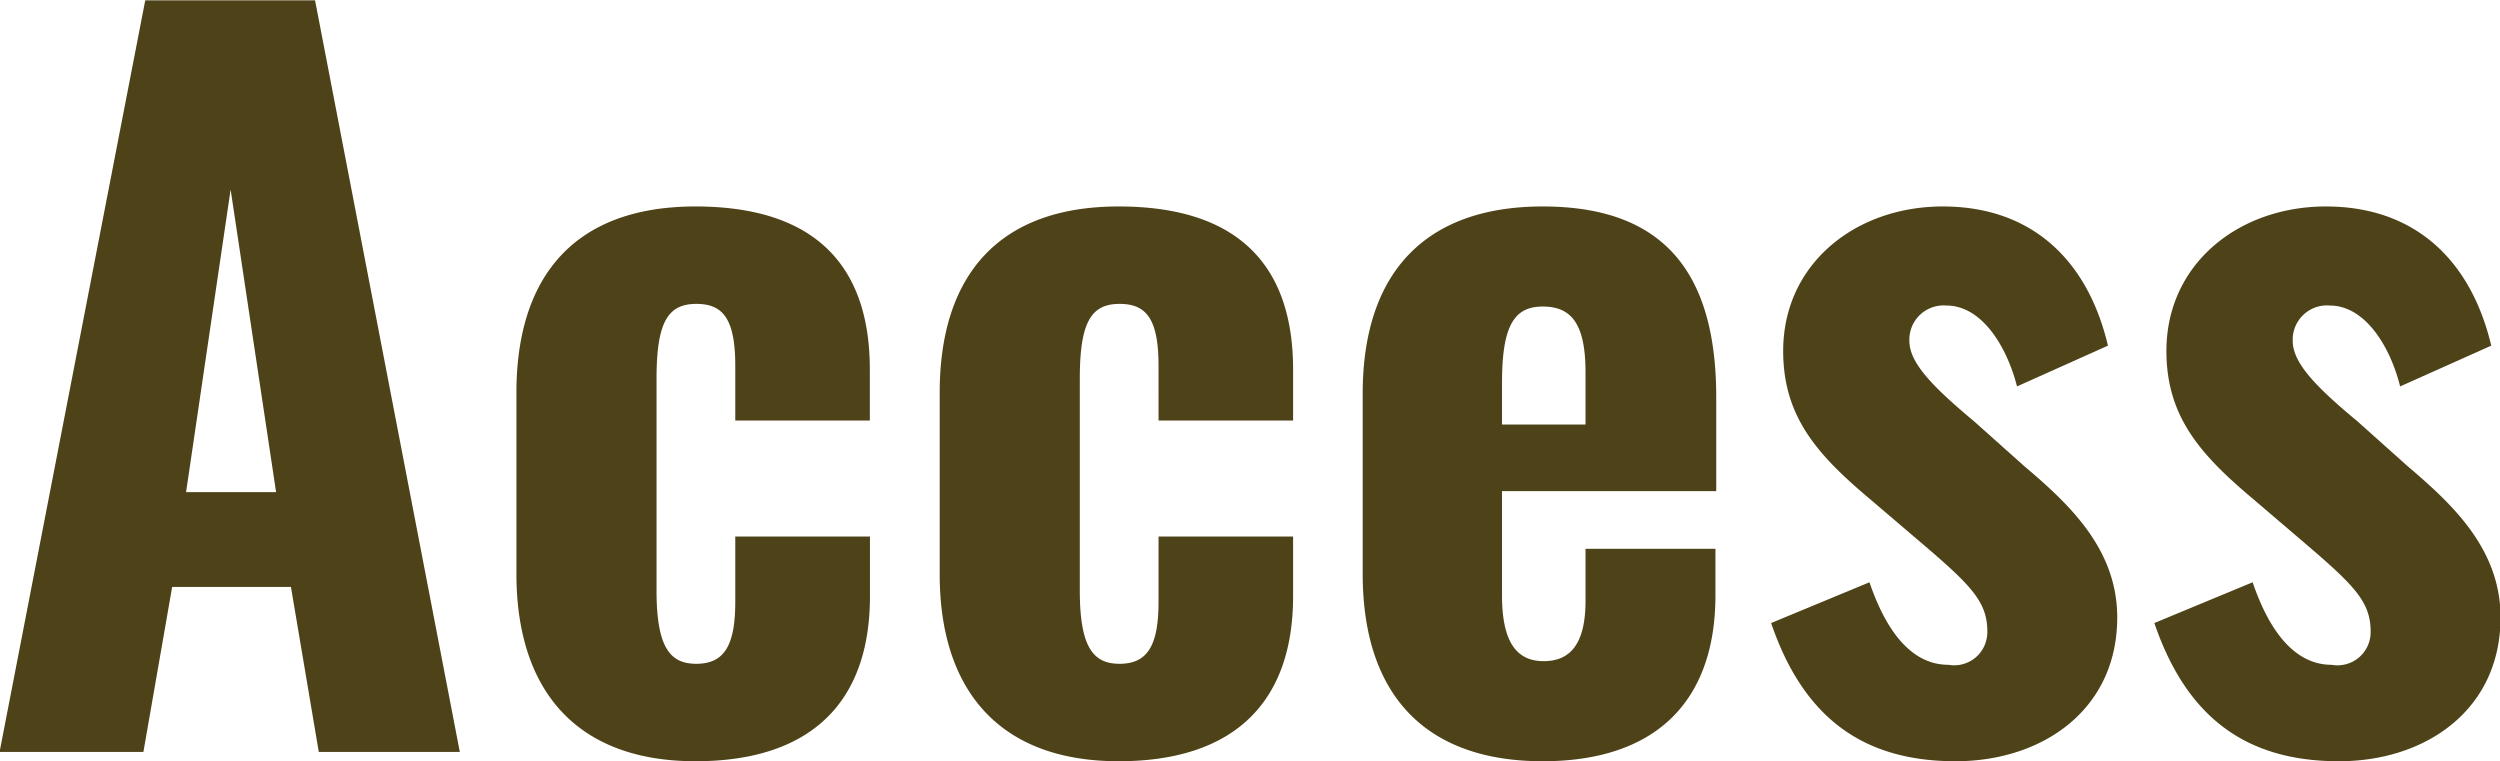 <svg id="access_titleimg" xmlns="http://www.w3.org/2000/svg" width="75.437" height="22.97" viewBox="0 0 75.437 22.97">
  <defs>
    <style>
      .cls-1 {
        fill: #4e4218;
        fill-rule: evenodd;
      }
    </style>
  </defs>
  <path id="Access" class="cls-1" d="M932.3,3627h4.34l0.868-4.98h3.584l0.84,4.98h4.256l-4.368-22.68h-5.124Zm5.628-7.84,1.344-9.13,1.372,9.13h-2.716Zm15.372,8.12c3.444,0,5.264-1.74,5.264-4.98v-1.8H954.5v1.96c0,1.29-.308,1.88-1.176,1.88-0.784,0-1.2-.48-1.2-2.21v-6.39c0-1.7.336-2.26,1.2-2.26,0.784,0,1.176.42,1.176,1.87V3617h4.06v-1.54c0-3.27-1.792-4.92-5.264-4.92-3.612,0-5.4,2.07-5.4,5.62v5.46C947.894,3625.12,949.686,3627.28,953.3,3627.28Zm12.768,0c3.444,0,5.264-1.74,5.264-4.98v-1.8h-4.06v1.96c0,1.29-.308,1.88-1.176,1.88-0.784,0-1.2-.48-1.2-2.21v-6.39c0-1.7.336-2.26,1.2-2.26,0.784,0,1.176.42,1.176,1.87V3617h4.06v-1.54c0-3.27-1.792-4.92-5.264-4.92-3.612,0-5.4,2.07-5.4,5.62v5.46C960.662,3625.12,962.454,3627.28,966.066,3627.28Zm12.8,0c3.36,0,5.208-1.76,5.208-5.01v-1.4h-3.92v1.57c0,1.28-.448,1.82-1.26,1.82s-1.26-.56-1.26-1.99v-3.14H984.1v-2.83c0-3.72-1.54-5.76-5.236-5.76-3.528,0-5.432,1.98-5.432,5.65v5.43C973.43,3625.26,975.306,3627.28,978.862,3627.28Zm-1.232-10.16v-1.26c0-1.77.392-2.3,1.232-2.3,0.868,0,1.288.53,1.288,1.99v1.57h-2.52Zm13.692,10.16c2.6,0,4.872-1.54,4.872-4.34,0-2.07-1.456-3.42-2.8-4.56l-1.512-1.35c-1.232-1.03-1.96-1.76-1.96-2.43a1.032,1.032,0,0,1,1.12-1.07c1.064,0,1.82,1.23,2.128,2.44l2.744-1.23c-0.616-2.61-2.324-4.2-4.984-4.2-2.632,0-4.816,1.73-4.816,4.36,0,1.99,1.036,3.14,2.632,4.48l1.512,1.29c1.512,1.29,2.016,1.79,2.016,2.69a1,1,0,0,1-1.176,1.01c-1.064,0-1.848-.93-2.38-2.49l-2.968,1.23C986.73,3625.96,988.522,3627.28,991.322,3627.28Zm11.568,0c2.6,0,4.87-1.54,4.87-4.34,0-2.07-1.46-3.42-2.8-4.56l-1.51-1.35c-1.24-1.03-1.96-1.76-1.96-2.43a1.032,1.032,0,0,1,1.12-1.07c1.06,0,1.82,1.23,2.12,2.44l2.75-1.23c-0.62-2.61-2.33-4.2-4.99-4.2-2.628,0-4.812,1.73-4.812,4.36,0,1.99,1.036,3.14,2.632,4.48l1.51,1.29c1.51,1.29,2.02,1.79,2.02,2.69a1,1,0,0,1-1.18,1.01c-1.06,0-1.85-.93-2.38-2.49l-2.966,1.23C998.294,3625.96,1000.09,3627.28,1002.89,3627.28Z" transform="translate(-932.313 -3604.31)"/>
</svg>
